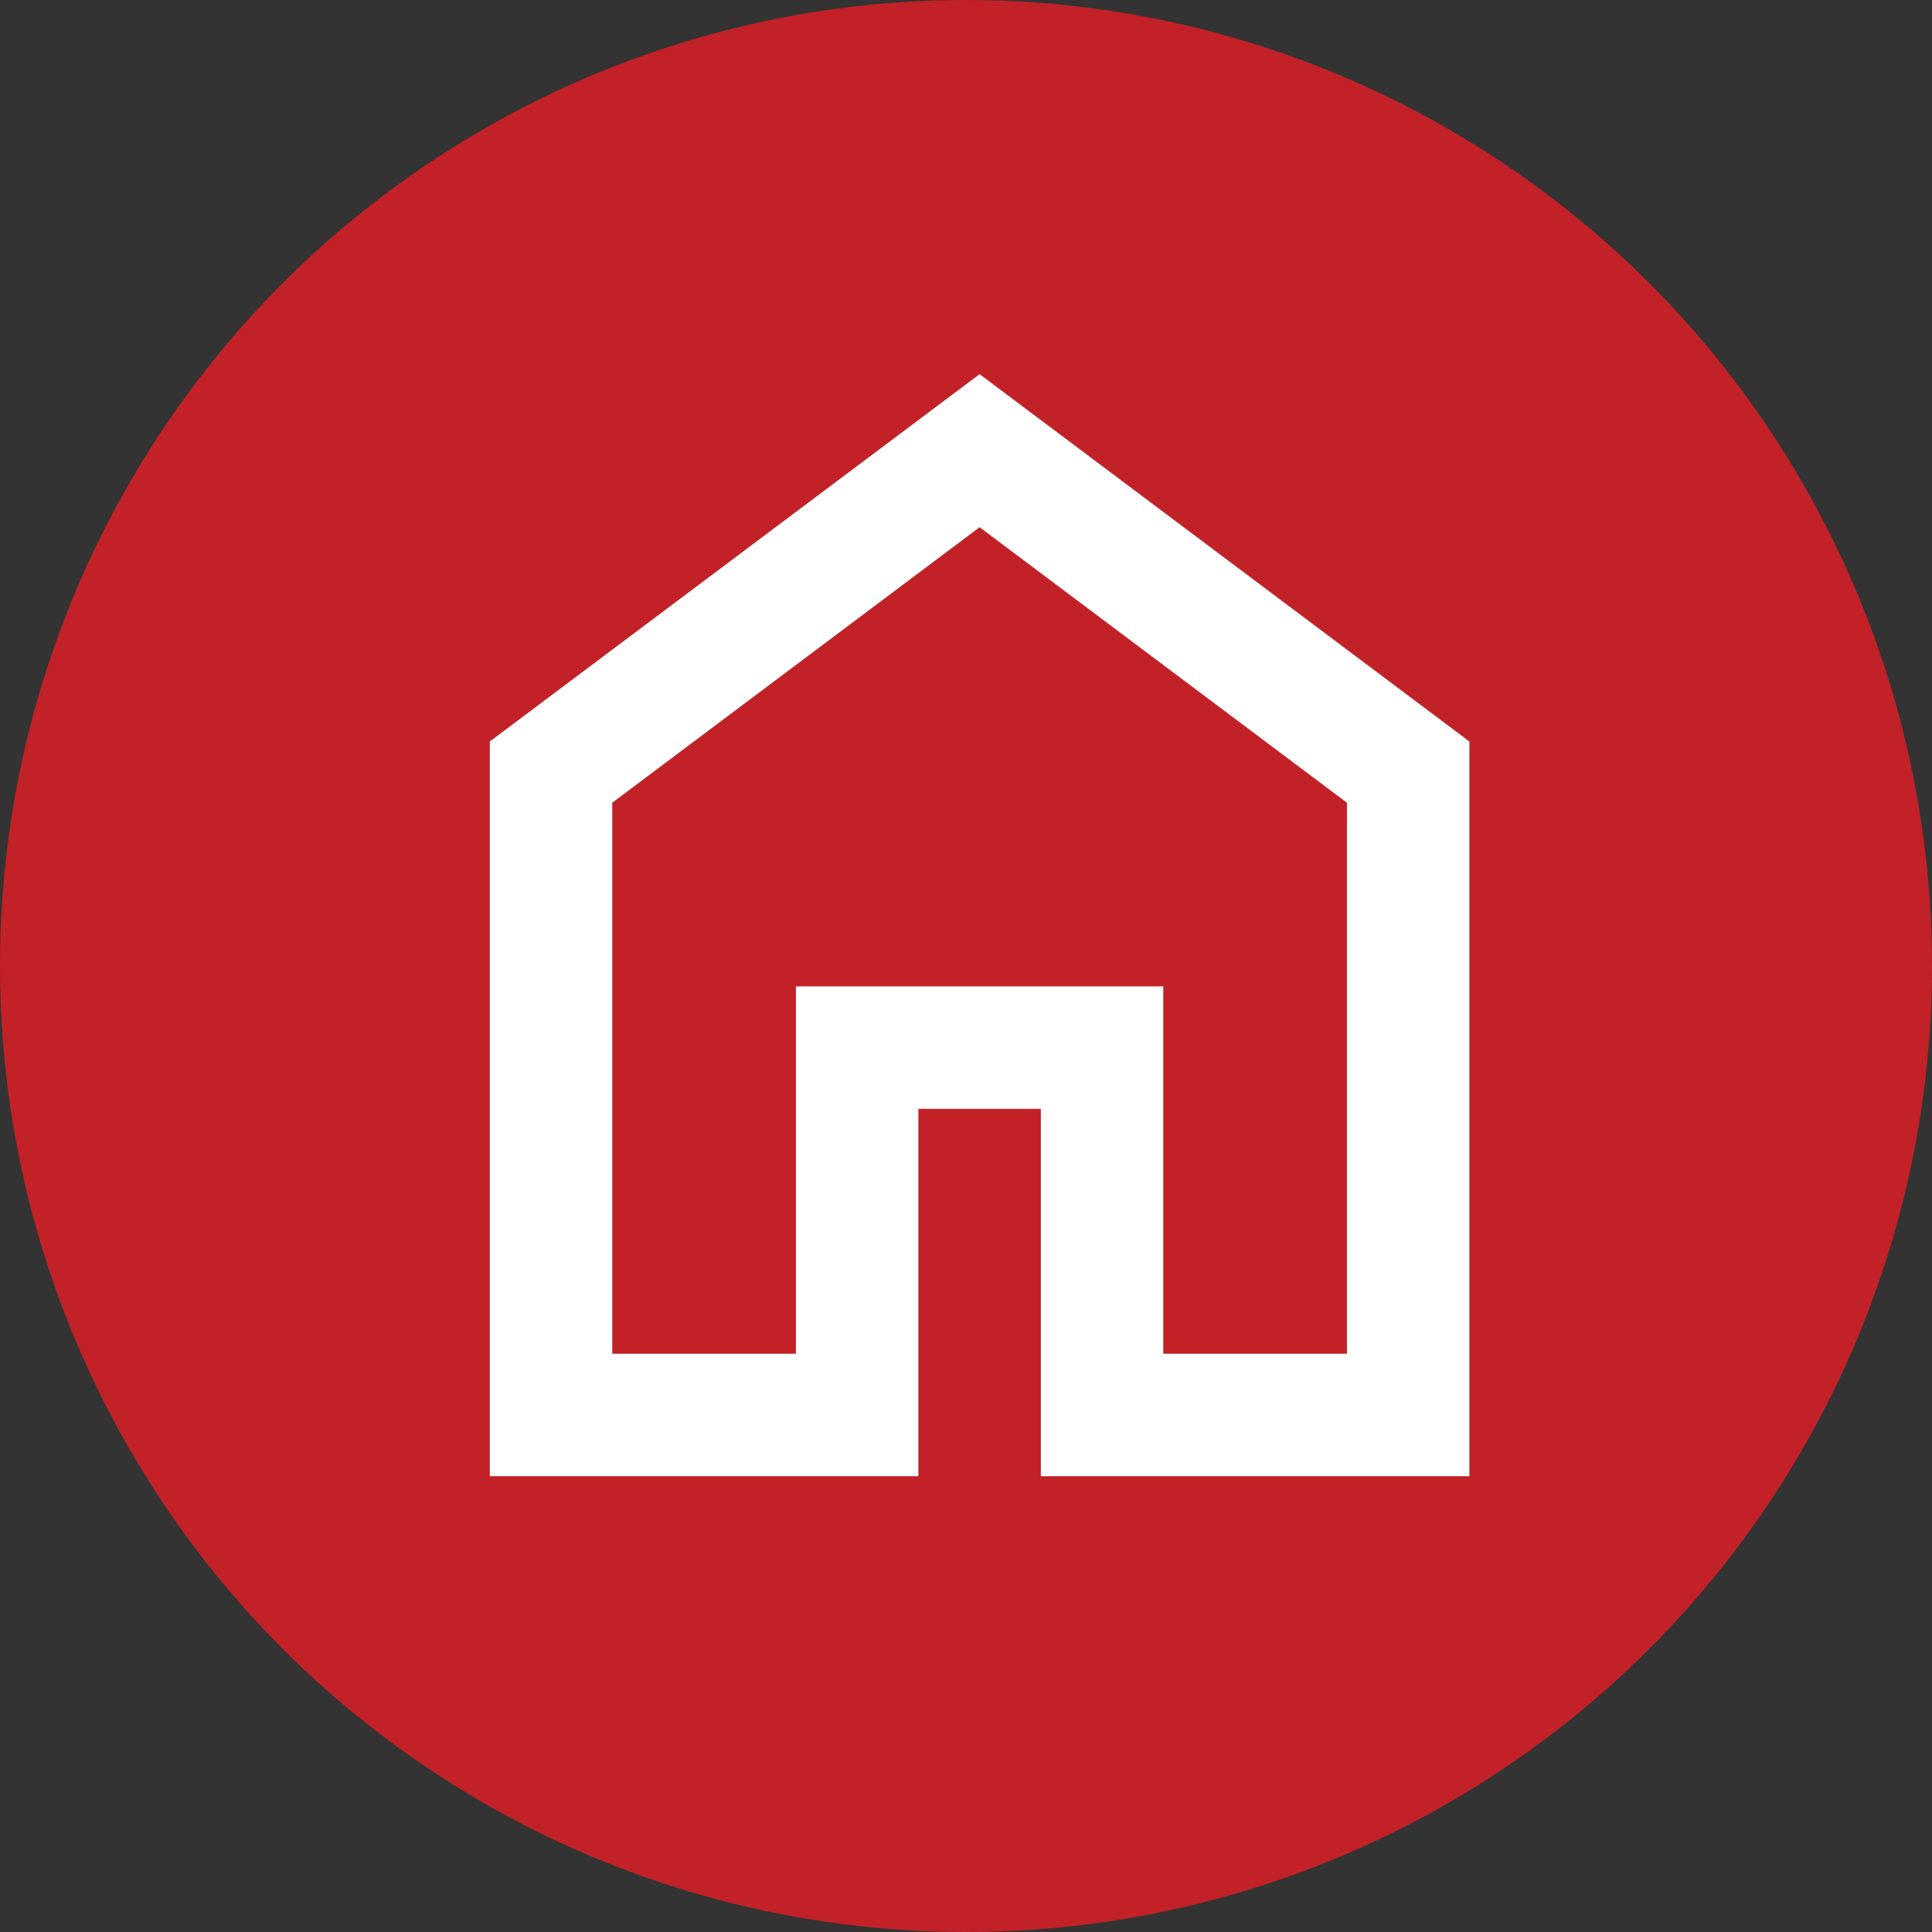 <svg width="71" height="71" viewBox="0 0 71 71" fill="none" xmlns="http://www.w3.org/2000/svg">
<rect x="0" y="0" width="71" height="71" fill="#333333" stroke="none"/>
<circle cx="35.5" cy="35.5" r="35.5" fill="#C22127"/>
<g clip-path="url(#clip0_222_451)">
<path d="M22.5 49.75H29.25V36.25H42.75V49.75H49.5V29.5L36 19.375L22.5 29.5V49.75ZM18 54.25V27.25L36 13.75L54 27.25V54.25H38.25V40.75H33.75V54.25H18Z" fill="white"/>
</g>
<defs>
<clipPath id="clip0_222_451">
<rect width="52.362" height="52.362" fill="white" transform="translate(9.763 10.875)"/>
</clipPath>
</defs>
</svg>
